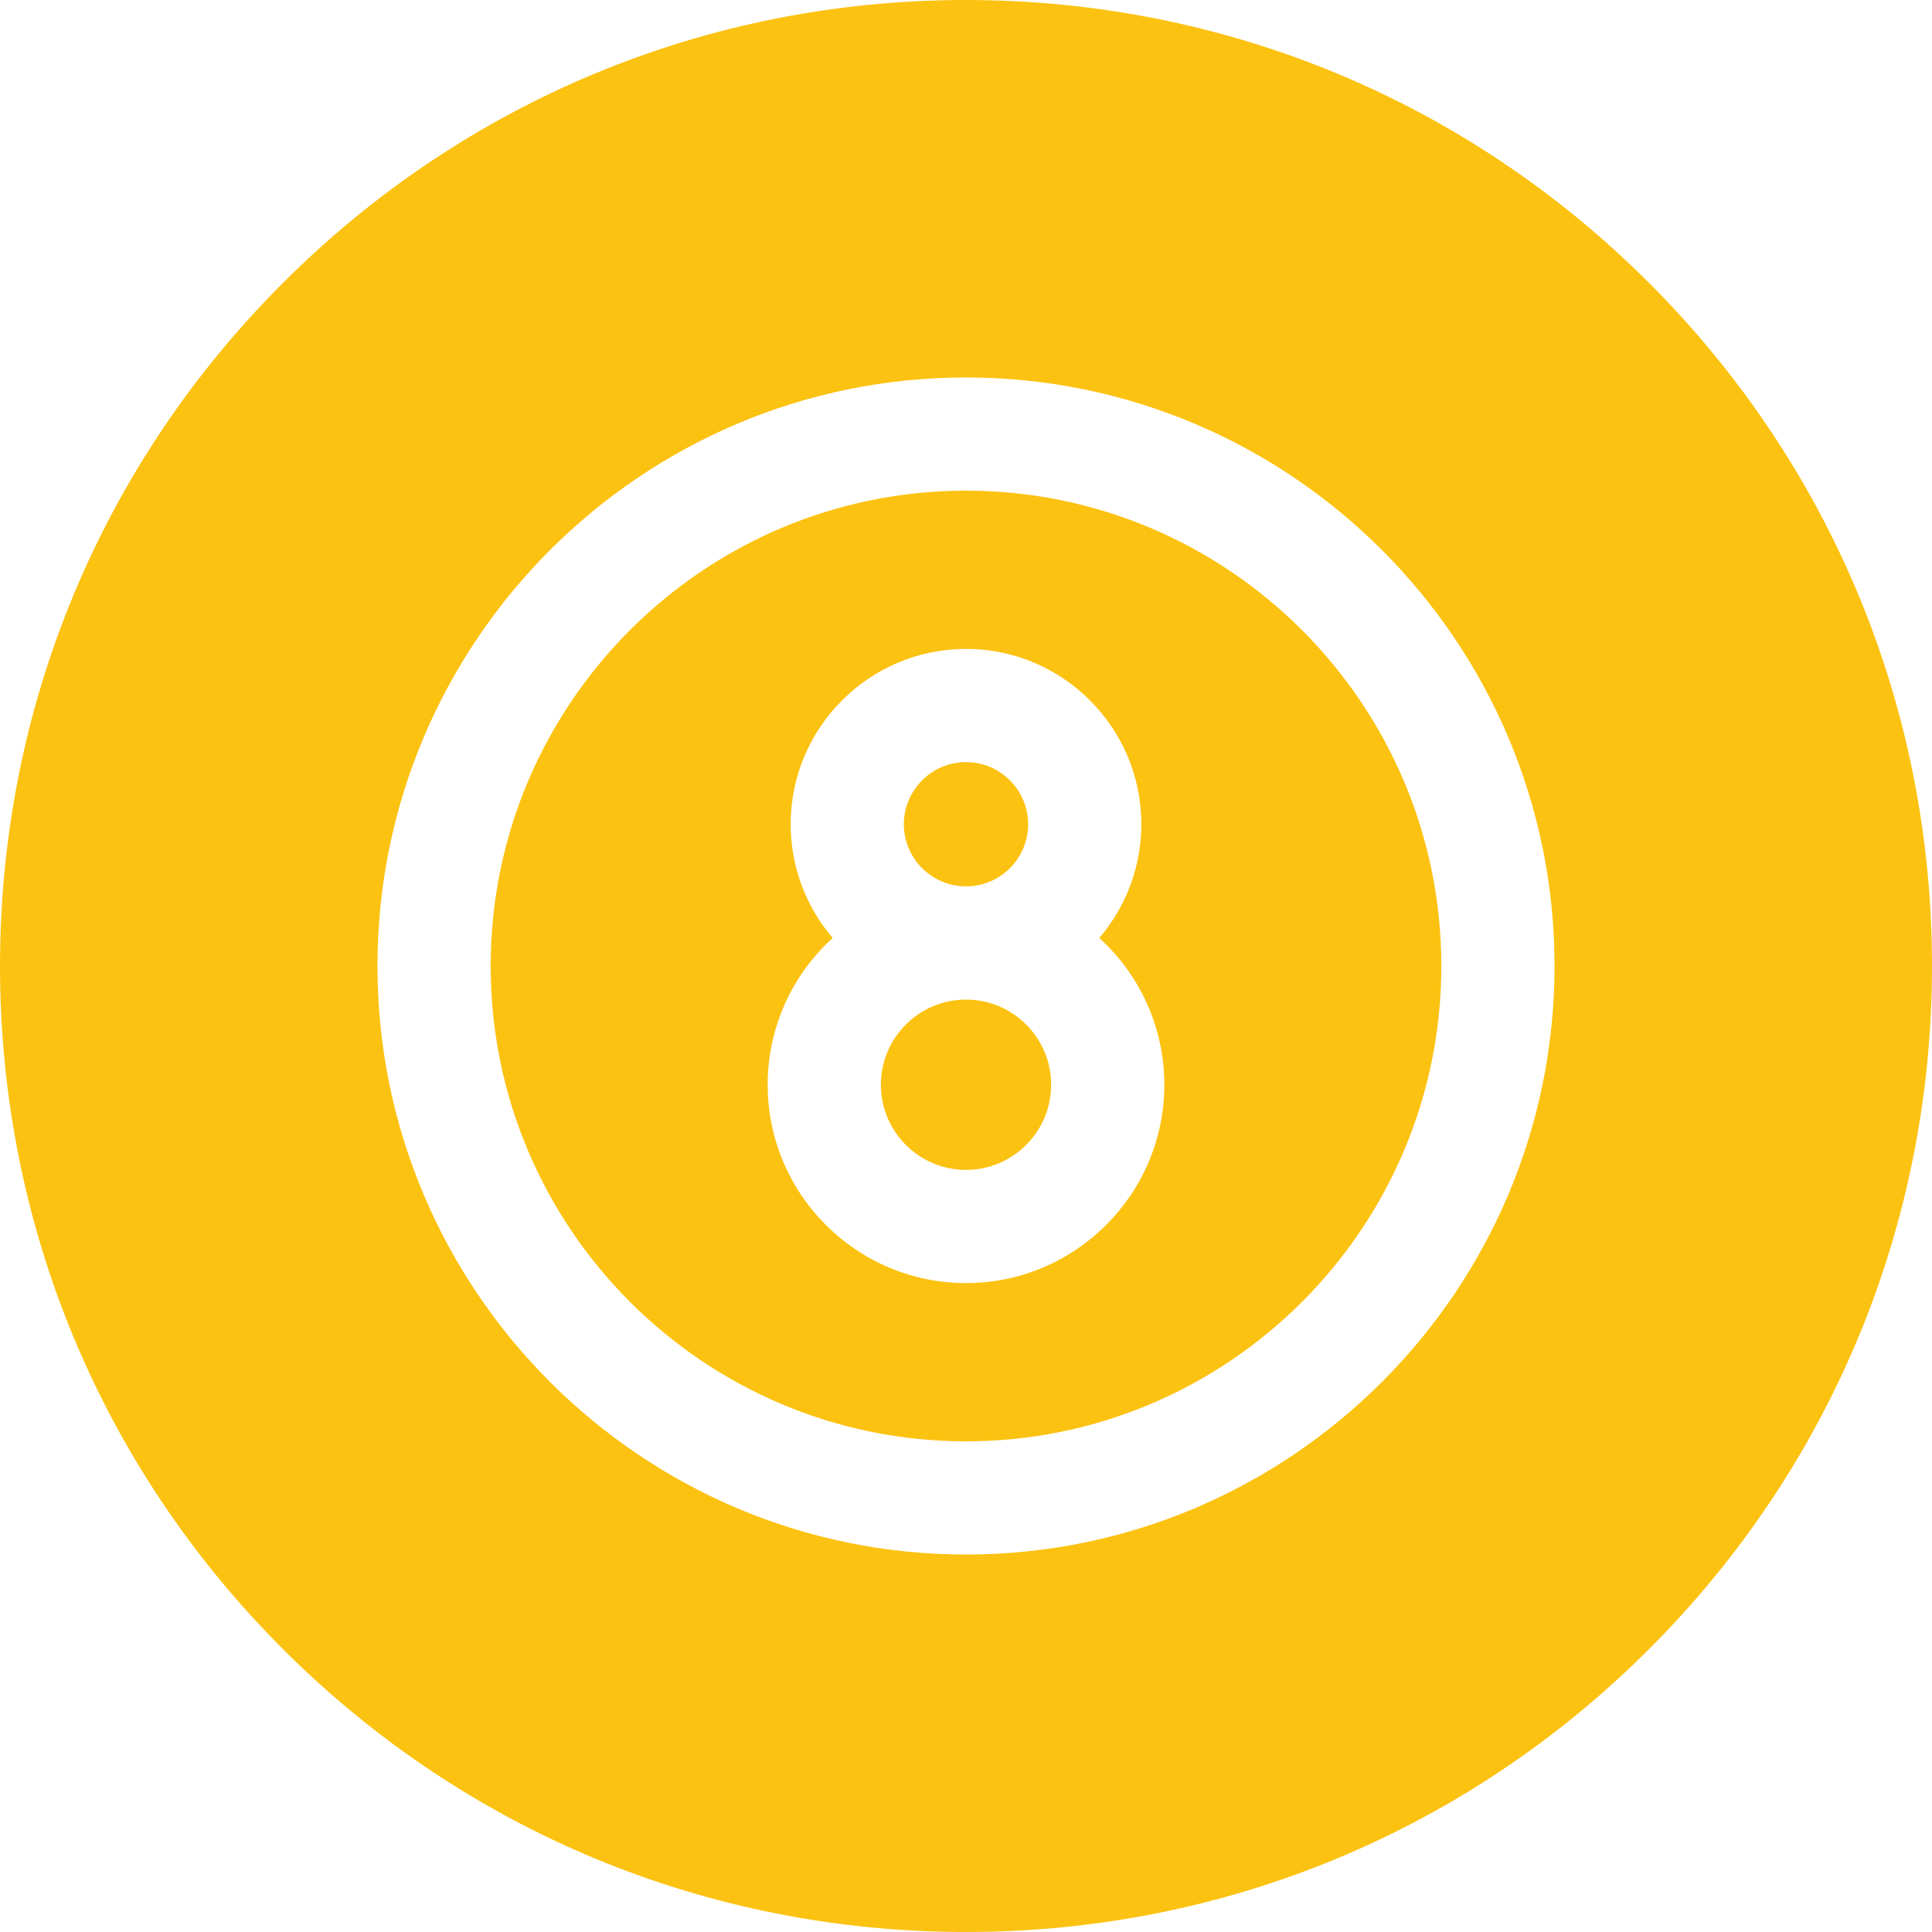 <svg width="32" height="32" viewBox="0 0 32 32" fill="none" xmlns="http://www.w3.org/2000/svg">
<g clip-path="url(#clip0_84_6181)">
<g clip-path="url(#clip1_84_6181)">
<g clip-path="url(#clip2_84_6181)">
<path d="M27.314 4.686C24.292 1.664 20.274 0 16 0C11.726 0 7.708 1.664 4.686 4.686C1.664 7.708 0 11.726 0 16C0 20.274 1.664 24.292 4.686 27.314C7.708 30.336 11.726 32 16 32C20.274 32 24.292 30.336 27.314 27.314C30.336 24.292 32 20.274 32 16C32 11.726 30.336 7.708 27.314 4.686ZM16 25.748C10.625 25.748 6.252 21.375 6.252 16C6.252 10.625 10.625 6.252 16 6.252C21.375 6.252 25.748 10.625 25.748 16C25.748 21.375 21.375 25.748 16 25.748Z" fill="#FCC211"/>
<path d="M16 16.556C15.222 16.556 14.59 17.189 14.59 17.967C14.59 18.744 15.222 19.377 16 19.377C16.778 19.377 17.41 18.744 17.41 17.967C17.41 17.189 16.778 16.556 16 16.556Z" fill="#FCC211"/>
<path d="M17.029 13.652C17.029 13.085 16.567 12.623 16 12.623C15.433 12.623 14.971 13.085 14.971 13.652C14.971 14.22 15.433 14.681 16 14.681C16.567 14.681 17.029 14.22 17.029 13.652Z" fill="#FCC211"/>
<path d="M16 8.127C11.659 8.127 8.127 11.659 8.127 16C8.127 20.341 11.659 23.873 16 23.873C20.341 23.873 23.873 20.341 23.873 16C23.873 11.659 20.341 8.127 16 8.127ZM16 21.252C14.188 21.252 12.715 19.778 12.715 17.967C12.715 17.004 13.131 16.137 13.792 15.536C13.359 15.028 13.096 14.37 13.096 13.652C13.096 12.051 14.399 10.748 16 10.748C17.601 10.748 18.904 12.051 18.904 13.652C18.904 14.37 18.641 15.028 18.208 15.536C18.869 16.137 19.285 17.004 19.285 17.967C19.285 19.778 17.812 21.252 16 21.252Z" fill="#FCC211"/>
</g>
</g>
</g>
<defs>
<clipPath id="clip0_84_6181">
<rect width="32" height="32" fill="white"/>
</clipPath>
<clipPath id="clip1_84_6181">
<rect width="32" height="32" fill="white"/>
</clipPath>
<clipPath id="clip2_84_6181">
<rect width="32" height="32" fill="white"/>
</clipPath>
</defs>
</svg>
